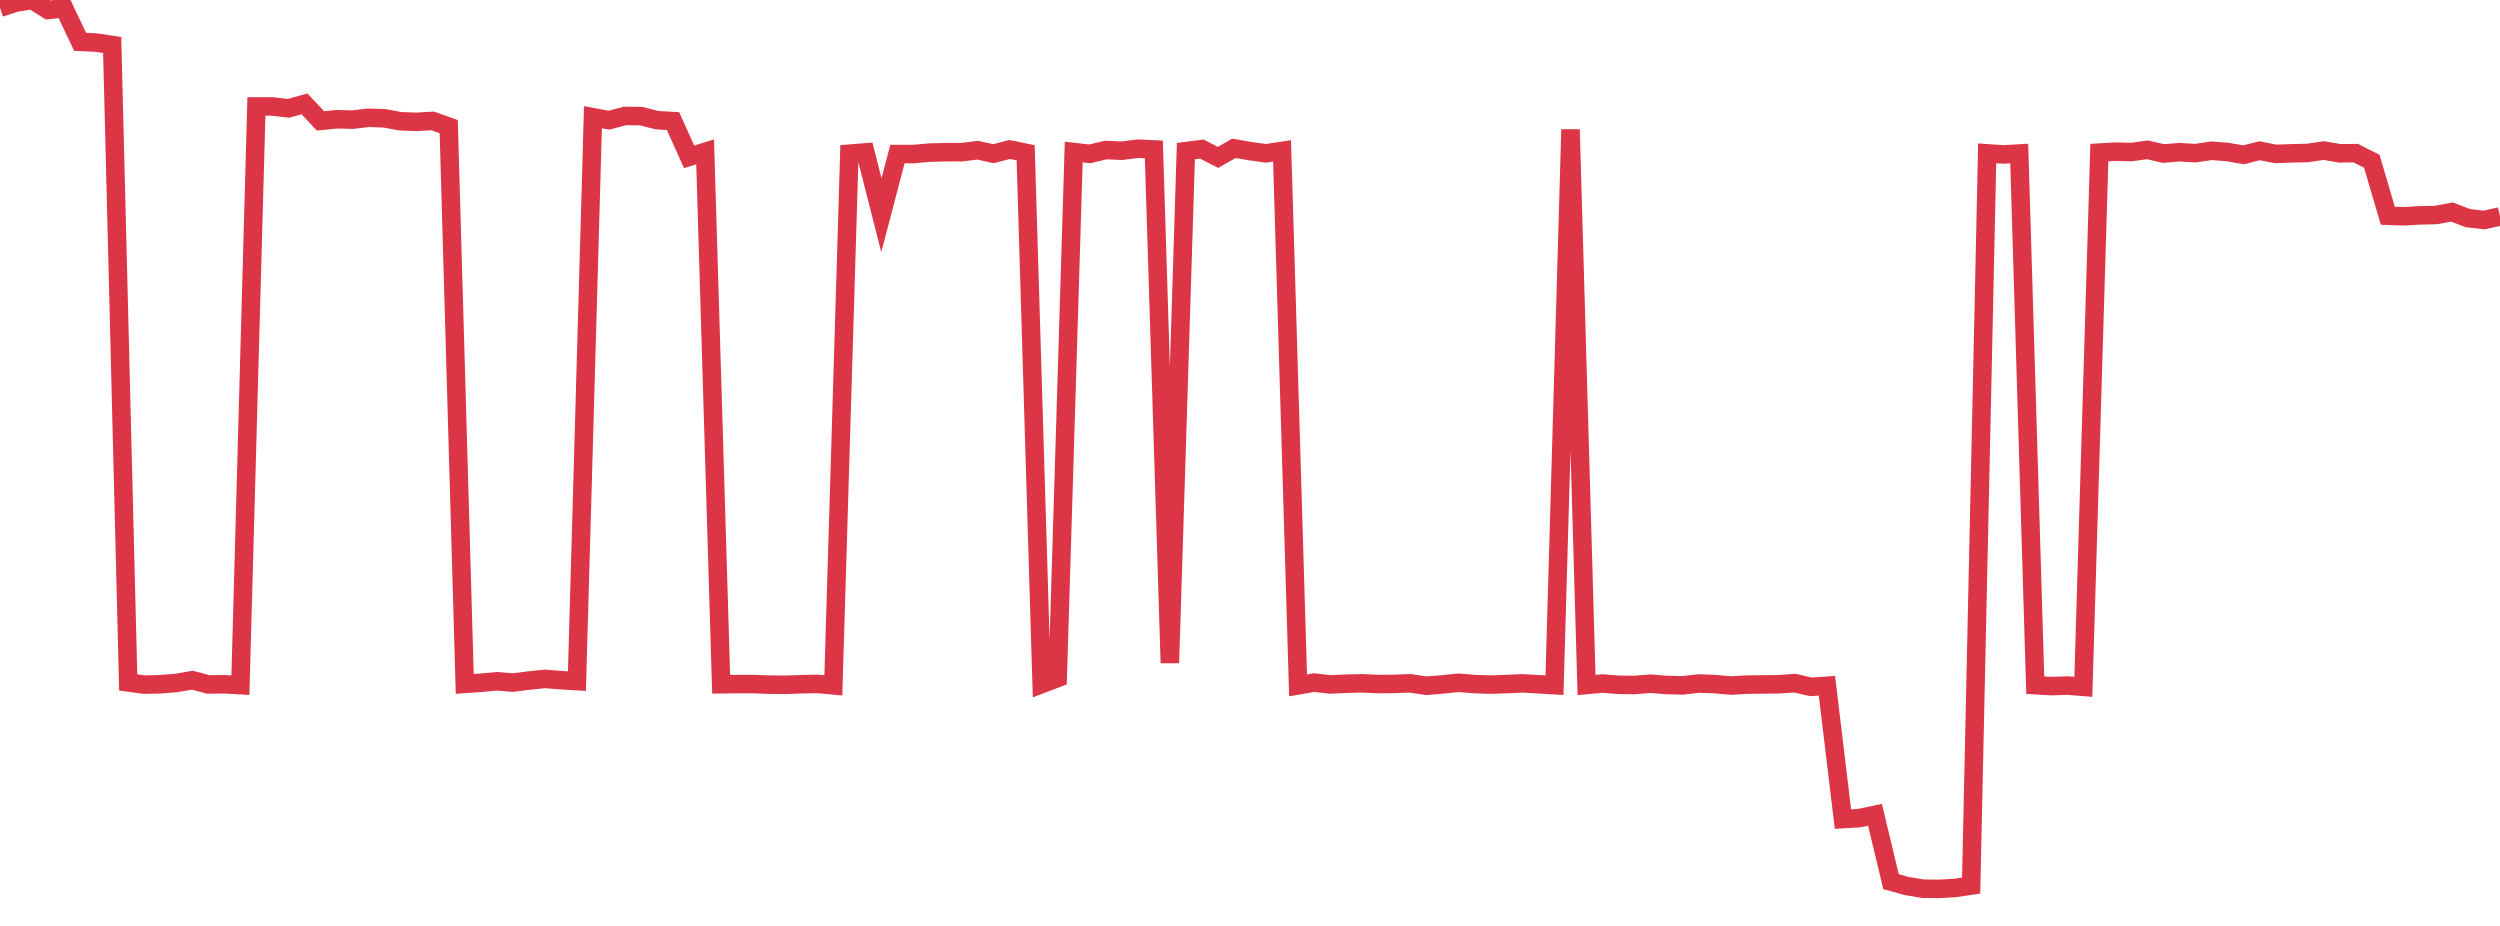 <?xml version="1.0" standalone="no"?>
<!DOCTYPE svg PUBLIC "-//W3C//DTD SVG 1.1//EN" "http://www.w3.org/Graphics/SVG/1.1/DTD/svg11.dtd">
<svg width="135" height="50" viewBox="0 0 135 50" preserveAspectRatio="none" class="sparkline" xmlns="http://www.w3.org/2000/svg"
xmlns:xlink="http://www.w3.org/1999/xlink"><path  class="sparkline--line" d="M 0 0.42 L 0 0.42 L 0.865 0.14 L 1.731 0 L 2.596 0.54 L 3.462 0.44 L 4.327 2.26 L 5.192 2.3 L 6.058 2.43 L 6.923 36.85 L 7.788 36.97 L 8.654 36.95 L 9.519 36.88 L 10.385 36.73 L 11.25 36.96 L 12.115 36.95 L 12.981 37 L 13.846 5.75 L 14.712 5.75 L 15.577 5.85 L 16.442 5.61 L 17.308 6.53 L 18.173 6.44 L 19.038 6.46 L 19.904 6.36 L 20.769 6.39 L 21.635 6.55 L 22.5 6.58 L 23.365 6.53 L 24.231 6.84 L 25.096 36.93 L 25.962 36.87 L 26.827 36.79 L 27.692 36.86 L 28.558 36.75 L 29.423 36.66 L 30.288 36.73 L 31.154 36.78 L 32.019 6.33 L 32.885 6.49 L 33.75 6.26 L 34.615 6.27 L 35.481 6.49 L 36.346 6.54 L 37.212 8.47 L 38.077 8.2 L 38.942 36.95 L 39.808 36.94 L 40.673 36.94 L 41.538 36.97 L 42.404 36.98 L 43.269 36.95 L 44.135 36.93 L 45 37.01 L 45.865 8.3 L 46.731 8.23 L 47.596 11.62 L 48.462 8.32 L 49.327 8.32 L 50.192 8.24 L 51.058 8.22 L 51.923 8.22 L 52.788 8.11 L 53.654 8.3 L 54.519 8.07 L 55.385 8.25 L 56.25 36.94 L 57.115 36.61 L 57.981 8.21 L 58.846 8.31 L 59.712 8.1 L 60.577 8.14 L 61.442 8.03 L 62.308 8.07 L 63.173 35.8 L 64.038 8.16 L 64.904 8.05 L 65.769 8.5 L 66.635 8.01 L 67.5 8.16 L 68.365 8.28 L 69.231 8.15 L 70.096 37.01 L 70.962 36.86 L 71.827 36.96 L 72.692 36.92 L 73.558 36.9 L 74.423 36.94 L 75.288 36.93 L 76.154 36.9 L 77.019 37.03 L 77.885 36.96 L 78.75 36.87 L 79.615 36.94 L 80.481 36.97 L 81.346 36.94 L 82.212 36.9 L 83.077 36.95 L 83.942 37 L 84.808 6.99 L 85.673 36.99 L 86.538 36.91 L 87.404 36.98 L 88.269 36.99 L 89.135 36.92 L 90 36.99 L 90.865 37.01 L 91.731 36.91 L 92.596 36.94 L 93.462 37.02 L 94.327 36.97 L 95.192 36.96 L 96.058 36.95 L 96.923 36.89 L 97.788 37.09 L 98.654 37.03 L 99.519 44.23 L 100.385 44.18 L 101.25 44 L 102.115 47.61 L 102.981 47.85 L 103.846 47.99 L 104.712 48 L 105.577 47.95 L 106.442 47.82 L 107.308 8.28 L 108.173 8.34 L 109.038 8.29 L 109.904 37 L 110.769 37.05 L 111.635 37.02 L 112.5 37.09 L 113.365 8.24 L 114.231 8.19 L 115.096 8.21 L 115.962 8.09 L 116.827 8.29 L 117.692 8.22 L 118.558 8.27 L 119.423 8.14 L 120.288 8.21 L 121.154 8.36 L 122.019 8.14 L 122.885 8.31 L 123.75 8.28 L 124.615 8.26 L 125.481 8.13 L 126.346 8.28 L 127.212 8.27 L 128.077 8.71 L 128.942 11.65 L 129.808 11.68 L 130.673 11.63 L 131.538 11.61 L 132.404 11.45 L 133.269 11.78 L 134.135 11.88 L 135 11.69" fill="none" stroke-width="1" stroke="#dc3545"></path></svg>